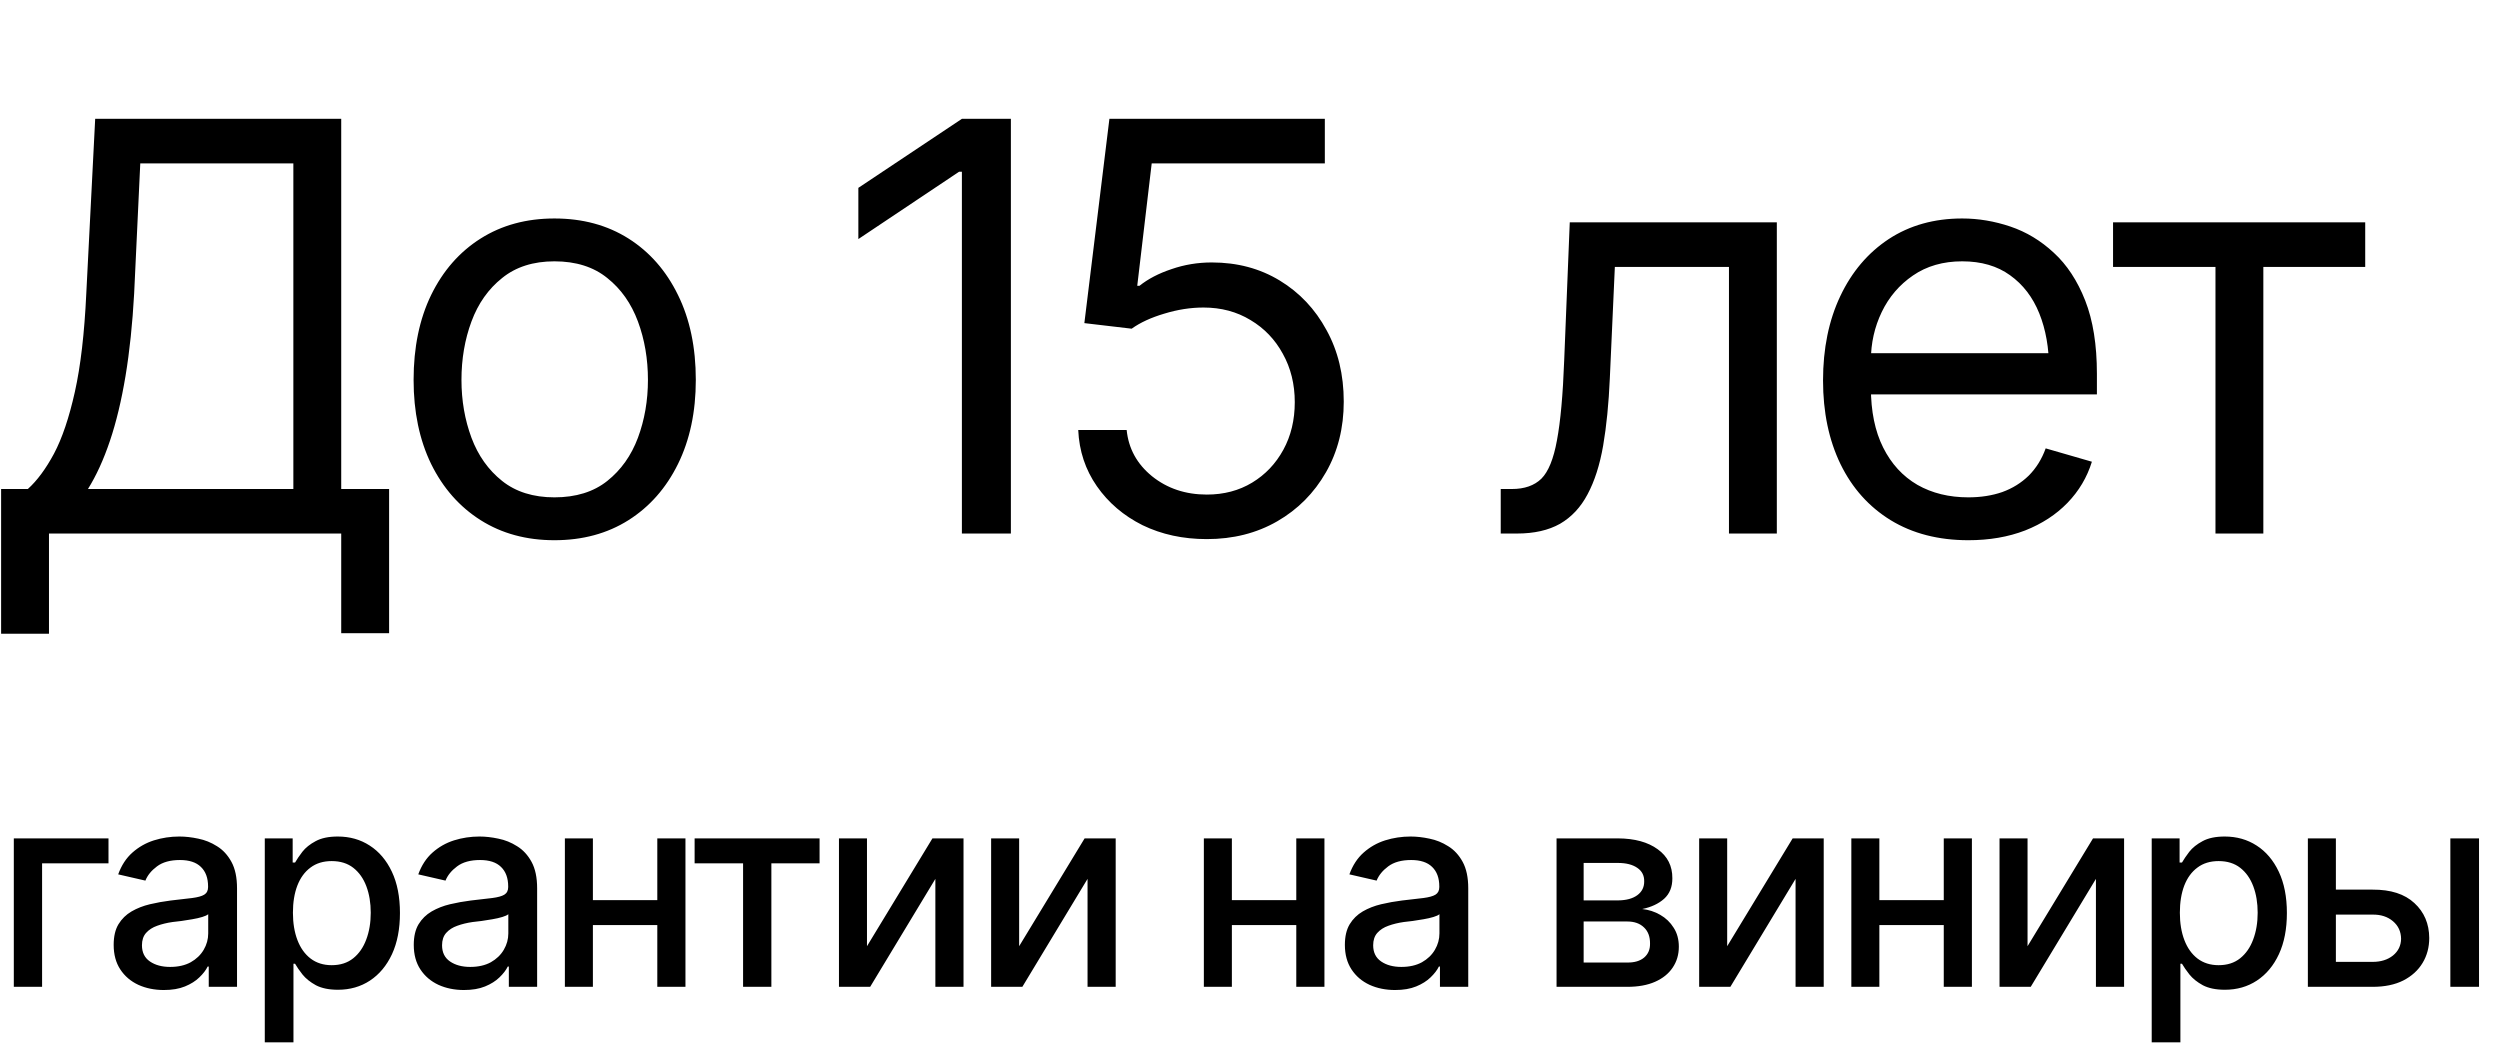 <?xml version="1.0" encoding="UTF-8"?> <svg xmlns="http://www.w3.org/2000/svg" width="164" height="69" viewBox="0 0 164 69" fill="none"><path d="M0.073 41.573V32.079H1.826C2.434 31.531 3.007 30.758 3.542 29.76C4.078 28.75 4.534 27.398 4.911 25.707C5.289 24.015 5.538 21.866 5.66 19.262L6.244 7.795H22.384V32.079H25.525V41.536H22.384V35H3.213V41.573H0.073ZM5.77 32.079H19.244V10.717H9.202L8.8 19.262C8.691 21.245 8.502 23.047 8.234 24.666C7.967 26.273 7.626 27.691 7.212 28.92C6.798 30.149 6.317 31.202 5.77 32.079ZM36.37 35.438C34.532 35.438 32.919 35 31.532 34.124C30.144 33.247 29.061 32.018 28.282 30.436C27.515 28.853 27.132 27.015 27.132 24.922C27.132 22.791 27.515 20.935 28.282 19.353C29.061 17.758 30.144 16.523 31.532 15.646C32.919 14.77 34.532 14.332 36.37 14.332C38.22 14.332 39.839 14.77 41.227 15.646C42.614 16.523 43.698 17.758 44.477 19.353C45.256 20.935 45.645 22.791 45.645 24.922C45.645 27.015 45.256 28.853 44.477 30.436C43.698 32.018 42.614 33.247 41.227 34.124C39.839 35 38.22 35.438 36.37 35.438ZM36.37 32.626C37.782 32.626 38.939 32.267 39.839 31.549C40.74 30.831 41.41 29.888 41.848 28.719C42.286 27.538 42.505 26.273 42.505 24.922C42.505 23.546 42.286 22.268 41.848 21.087C41.41 19.907 40.74 18.957 39.839 18.239C38.939 17.509 37.782 17.143 36.37 17.143C34.983 17.143 33.838 17.509 32.938 18.239C32.037 18.957 31.367 19.907 30.929 21.087C30.491 22.268 30.272 23.546 30.272 24.922C30.272 26.273 30.491 27.538 30.929 28.719C31.367 29.888 32.037 30.831 32.938 31.549C33.838 32.267 34.983 32.626 36.37 32.626ZM66.314 7.795V35H63.1V11.264H62.918L56.308 15.683V12.323L63.1 7.795H66.314ZM79.167 35.365C77.609 35.365 76.203 35.061 74.95 34.452C73.708 33.831 72.71 32.979 71.955 31.896C71.201 30.813 70.793 29.583 70.732 28.208H73.909C74.031 29.425 74.585 30.436 75.57 31.239C76.569 32.042 77.768 32.444 79.167 32.444C80.287 32.444 81.279 32.182 82.143 31.659C83.008 31.135 83.689 30.417 84.188 29.504C84.687 28.591 84.937 27.551 84.937 26.382C84.937 25.201 84.675 24.142 84.152 23.205C83.641 22.268 82.935 21.532 82.034 20.996C81.133 20.448 80.105 20.174 78.948 20.174C78.108 20.174 77.25 20.308 76.374 20.576C75.51 20.832 74.798 21.16 74.238 21.562L71.134 21.197L72.777 7.795H86.909V10.717H75.552L74.603 18.75H74.749C75.309 18.3 76.009 17.935 76.849 17.655C77.688 17.363 78.571 17.217 79.496 17.217C81.164 17.217 82.649 17.612 83.951 18.403C85.253 19.195 86.276 20.278 87.018 21.653C87.773 23.017 88.15 24.581 88.15 26.346C88.15 28.074 87.761 29.62 86.982 30.983C86.203 32.346 85.138 33.418 83.787 34.197C82.436 34.976 80.896 35.365 79.167 35.365ZM98.448 35V32.079H99.178C100.006 32.079 100.651 31.854 101.114 31.403C101.576 30.941 101.917 30.101 102.136 28.884C102.367 27.666 102.526 25.92 102.611 23.643L102.976 14.587H116.56V35H113.42V17.509H105.934L105.605 24.812C105.532 26.48 105.386 27.952 105.167 29.23C104.948 30.496 104.607 31.561 104.144 32.426C103.694 33.278 103.092 33.923 102.337 34.361C101.582 34.787 100.639 35 99.507 35H98.448ZM129.122 35.438C127.162 35.438 125.464 35 124.028 34.124C122.603 33.247 121.508 32.024 120.741 30.454C119.974 28.871 119.591 27.039 119.591 24.958C119.591 22.864 119.968 21.02 120.723 19.426C121.478 17.831 122.537 16.584 123.9 15.683C125.275 14.782 126.882 14.332 128.72 14.332C129.779 14.332 130.832 14.508 131.879 14.861C132.925 15.214 133.875 15.786 134.727 16.578C135.591 17.369 136.279 18.416 136.79 19.718C137.301 21.02 137.557 22.621 137.557 24.52V25.871H121.818V23.169H135.859L134.417 24.191C134.417 22.828 134.204 21.617 133.777 20.558C133.351 19.499 132.712 18.665 131.86 18.056C131.021 17.448 129.974 17.143 128.72 17.143C127.466 17.143 126.389 17.454 125.488 18.075C124.6 18.683 123.918 19.481 123.443 20.466C122.969 21.453 122.731 22.511 122.731 23.643V25.433C122.731 26.979 122.999 28.287 123.535 29.358C124.07 30.429 124.819 31.245 125.78 31.805C126.742 32.353 127.856 32.626 129.122 32.626C129.937 32.626 130.68 32.511 131.349 32.279C132.019 32.036 132.597 31.677 133.084 31.202C133.571 30.715 133.942 30.119 134.197 29.413L137.228 30.289C136.912 31.312 136.376 32.213 135.622 32.992C134.879 33.758 133.954 34.361 132.846 34.799C131.739 35.225 130.497 35.438 129.122 35.438ZM138.616 17.509V14.587H155.158V17.509H148.475V35H145.335V17.509H138.616Z" fill="black"></path><path d="M7.117 54.998V56.635H2.761V64.736H0.906V54.998H7.117ZM10.749 64.945C10.134 64.945 9.576 64.832 9.077 64.606C8.577 64.373 8.182 64.037 7.892 63.595C7.602 63.154 7.457 62.617 7.457 61.984C7.457 61.432 7.561 60.982 7.77 60.633C7.985 60.279 8.272 59.998 8.633 59.788C8.993 59.58 9.393 59.423 9.835 59.318C10.276 59.214 10.729 59.132 11.194 59.074C11.78 59.01 12.253 58.955 12.613 58.909C12.973 58.862 13.235 58.79 13.397 58.691C13.566 58.586 13.65 58.421 13.65 58.194V58.151C13.65 57.599 13.493 57.172 13.18 56.87C12.872 56.568 12.413 56.417 11.803 56.417C11.17 56.417 10.668 56.557 10.296 56.836C9.93 57.108 9.678 57.419 9.538 57.768L7.753 57.358C7.968 56.766 8.278 56.29 8.685 55.93C9.097 55.564 9.568 55.297 10.096 55.128C10.63 54.96 11.188 54.876 11.768 54.876C12.158 54.876 12.57 54.922 13.005 55.015C13.441 55.102 13.85 55.267 14.234 55.511C14.623 55.749 14.939 56.092 15.183 56.539C15.427 56.986 15.549 57.564 15.549 58.273V64.736H13.694V63.404H13.624C13.508 63.642 13.325 63.88 13.075 64.118C12.831 64.356 12.518 64.553 12.134 64.71C11.751 64.867 11.289 64.945 10.749 64.945ZM11.159 63.43C11.687 63.43 12.137 63.328 12.509 63.125C12.881 62.916 13.165 62.643 13.363 62.306C13.56 61.969 13.659 61.612 13.659 61.234V59.971C13.589 60.035 13.458 60.096 13.267 60.154C13.075 60.212 12.857 60.262 12.613 60.303C12.37 60.343 12.131 60.381 11.899 60.416C11.667 60.445 11.472 60.468 11.316 60.485C10.95 60.538 10.616 60.619 10.314 60.729C10.012 60.834 9.768 60.991 9.582 61.2C9.402 61.403 9.312 61.673 9.312 62.01C9.312 62.48 9.486 62.834 9.835 63.072C10.183 63.311 10.624 63.43 11.159 63.43ZM17.37 68.377V54.998H19.199V56.583H19.356C19.472 56.38 19.632 56.144 19.835 55.877C20.044 55.61 20.334 55.378 20.706 55.18C21.078 54.977 21.562 54.876 22.161 54.876C22.945 54.876 23.642 55.073 24.251 55.468C24.867 55.863 25.352 56.435 25.706 57.184C26.06 57.933 26.237 58.836 26.237 59.893C26.237 60.938 26.063 61.839 25.715 62.593C25.366 63.343 24.884 63.92 24.269 64.327C23.659 64.728 22.959 64.928 22.169 64.928C21.583 64.928 21.101 64.829 20.723 64.632C20.352 64.428 20.058 64.193 19.843 63.926C19.634 63.659 19.472 63.424 19.356 63.221H19.251V68.377H17.37ZM21.76 63.316C22.323 63.316 22.794 63.166 23.171 62.864C23.549 62.562 23.833 62.152 24.025 61.635C24.222 61.113 24.321 60.526 24.321 59.876C24.321 59.231 24.225 58.653 24.034 58.142C23.842 57.631 23.557 57.227 23.18 56.931C22.802 56.635 22.329 56.487 21.76 56.487C21.208 56.487 20.744 56.629 20.366 56.914C19.989 57.193 19.701 57.588 19.504 58.099C19.312 58.604 19.216 59.196 19.216 59.876C19.216 60.555 19.315 61.153 19.512 61.67C19.71 62.187 19.997 62.59 20.375 62.881C20.758 63.171 21.22 63.316 21.76 63.316ZM30.436 64.945C29.82 64.945 29.263 64.832 28.764 64.606C28.264 64.373 27.869 64.037 27.579 63.595C27.288 63.154 27.143 62.617 27.143 61.984C27.143 61.432 27.248 60.982 27.457 60.633C27.672 60.279 27.959 59.998 28.319 59.788C28.679 59.58 29.08 59.423 29.521 59.318C29.963 59.214 30.416 59.132 30.88 59.074C31.467 59.01 31.94 58.955 32.3 58.909C32.66 58.862 32.922 58.79 33.084 58.691C33.253 58.586 33.337 58.421 33.337 58.194V58.151C33.337 57.599 33.18 57.172 32.866 56.87C32.559 56.568 32.1 56.417 31.49 56.417C30.857 56.417 30.355 56.557 29.983 56.836C29.617 57.108 29.365 57.419 29.225 57.768L27.439 57.358C27.654 56.766 27.965 56.29 28.372 55.93C28.784 55.564 29.254 55.297 29.783 55.128C30.317 54.96 30.875 54.876 31.455 54.876C31.844 54.876 32.257 54.922 32.692 55.015C33.128 55.102 33.537 55.267 33.92 55.511C34.309 55.749 34.626 56.092 34.87 56.539C35.114 56.986 35.236 57.564 35.236 58.273V64.736H33.38V63.404H33.311C33.194 63.642 33.012 63.88 32.762 64.118C32.518 64.356 32.204 64.553 31.821 64.71C31.438 64.867 30.976 64.945 30.436 64.945ZM30.845 63.43C31.374 63.43 31.824 63.328 32.196 63.125C32.567 62.916 32.852 62.643 33.049 62.306C33.247 61.969 33.346 61.612 33.346 61.234V59.971C33.276 60.035 33.145 60.096 32.953 60.154C32.762 60.212 32.544 60.262 32.3 60.303C32.056 60.343 31.818 60.381 31.586 60.416C31.354 60.445 31.159 60.468 31.002 60.485C30.636 60.538 30.302 60.619 30 60.729C29.698 60.834 29.455 60.991 29.269 61.2C29.089 61.403 28.999 61.673 28.999 62.01C28.999 62.48 29.173 62.834 29.521 63.072C29.87 63.311 30.311 63.43 30.845 63.43ZM43.642 59.048V60.686H38.372V59.048H43.642ZM38.894 54.998V64.736H37.056V54.998H38.894ZM44.966 54.998V64.736H43.119V54.998H44.966ZM45.567 56.635V54.998H53.764V56.635H50.602V64.736H48.746V56.635H45.567ZM56.874 62.071L61.168 54.998H63.207V64.736H61.36V57.654L57.083 64.736H55.036V54.998H56.874V62.071ZM66.856 62.071L71.151 54.998H73.189V64.736H71.343V57.654L67.066 64.736H65.018V54.998H66.856V62.071ZM85.559 59.048V60.686H80.289V59.048H85.559ZM80.811 54.998V64.736H78.973V54.998H80.811ZM86.883 54.998V64.736H85.036V54.998H86.883ZM91.517 64.945C90.901 64.945 90.344 64.832 89.845 64.606C89.345 64.373 88.95 64.037 88.66 63.595C88.37 63.154 88.224 62.617 88.224 61.984C88.224 61.432 88.329 60.982 88.538 60.633C88.753 60.279 89.04 59.998 89.4 59.788C89.76 59.58 90.161 59.423 90.603 59.318C91.044 59.214 91.497 59.132 91.961 59.074C92.548 59.01 93.021 58.955 93.381 58.909C93.741 58.862 94.003 58.79 94.165 58.691C94.334 58.586 94.418 58.421 94.418 58.194V58.151C94.418 57.599 94.261 57.172 93.948 56.87C93.64 56.568 93.181 56.417 92.571 56.417C91.938 56.417 91.436 56.557 91.064 56.836C90.698 57.108 90.446 57.419 90.306 57.768L88.52 57.358C88.735 56.766 89.046 56.29 89.453 55.93C89.865 55.564 90.335 55.297 90.864 55.128C91.398 54.96 91.956 54.876 92.536 54.876C92.925 54.876 93.338 54.922 93.773 55.015C94.209 55.102 94.618 55.267 95.001 55.511C95.391 55.749 95.707 56.092 95.951 56.539C96.195 56.986 96.317 57.564 96.317 58.273V64.736H94.461V63.404H94.392C94.276 63.642 94.093 63.88 93.843 64.118C93.599 64.356 93.285 64.553 92.902 64.71C92.519 64.867 92.057 64.945 91.517 64.945ZM91.927 63.43C92.455 63.43 92.905 63.328 93.277 63.125C93.648 62.916 93.933 62.643 94.13 62.306C94.328 61.969 94.427 61.612 94.427 61.234V59.971C94.357 60.035 94.226 60.096 94.035 60.154C93.843 60.212 93.625 60.262 93.381 60.303C93.137 60.343 92.899 60.381 92.667 60.416C92.435 60.445 92.24 60.468 92.083 60.485C91.718 60.538 91.383 60.619 91.082 60.729C90.78 60.834 90.536 60.991 90.35 61.2C90.17 61.403 90.08 61.673 90.08 62.01C90.08 62.48 90.254 62.834 90.603 63.072C90.951 63.311 91.392 63.43 91.927 63.43ZM102.11 64.736V54.998H106.134C107.232 55.003 108.103 55.241 108.747 55.712C109.392 56.176 109.711 56.809 109.706 57.611C109.711 58.18 109.531 58.63 109.165 58.961C108.8 59.286 108.321 59.51 107.728 59.632C108.158 59.678 108.553 59.806 108.913 60.015C109.279 60.224 109.572 60.506 109.793 60.86C110.019 61.208 110.132 61.624 110.132 62.106C110.132 62.623 109.996 63.081 109.723 63.482C109.456 63.877 109.073 64.185 108.573 64.405C108.074 64.626 107.467 64.736 106.753 64.736H102.11ZM103.887 63.142H106.753C107.217 63.148 107.583 63.041 107.85 62.82C108.117 62.593 108.248 62.289 108.242 61.905C108.248 61.452 108.117 61.098 107.85 60.843C107.583 60.581 107.217 60.45 106.753 60.45H103.887V63.142ZM103.887 59.066H106.151C106.686 59.06 107.104 58.947 107.406 58.726C107.714 58.499 107.865 58.194 107.859 57.811C107.865 57.434 107.714 57.14 107.406 56.931C107.098 56.717 106.674 56.609 106.134 56.609H103.887V59.066ZM113.303 62.071L117.598 54.998H119.636V64.736H117.789V57.654L113.512 64.736H111.465V54.998H113.303V62.071ZM128.033 59.048V60.686H122.763V59.048H128.033ZM123.286 54.998V64.736H121.448V54.998H123.286ZM129.357 54.998V64.736H127.511V54.998H129.357ZM133.007 62.071L137.302 54.998H139.34V64.736H137.493V57.654L133.216 64.736H131.169V54.998H133.007V62.071ZM141.152 68.377V54.998H142.981V56.583H143.138C143.254 56.38 143.414 56.144 143.617 55.877C143.826 55.61 144.117 55.378 144.488 55.18C144.86 54.977 145.345 54.876 145.943 54.876C146.727 54.876 147.424 55.073 148.034 55.468C148.649 55.863 149.134 56.435 149.488 57.184C149.843 57.933 150.02 58.836 150.02 59.893C150.02 60.938 149.846 61.839 149.497 62.593C149.149 63.343 148.667 63.92 148.051 64.327C147.441 64.728 146.742 64.928 145.952 64.928C145.365 64.928 144.883 64.829 144.506 64.632C144.134 64.428 143.841 64.193 143.626 63.926C143.417 63.659 143.254 63.424 143.138 63.221H143.034V68.377H141.152ZM145.542 63.316C146.106 63.316 146.576 63.166 146.954 62.864C147.331 62.562 147.616 62.152 147.807 61.635C148.005 61.113 148.103 60.526 148.103 59.876C148.103 59.231 148.008 58.653 147.816 58.142C147.624 57.631 147.34 57.227 146.962 56.931C146.585 56.635 146.111 56.487 145.542 56.487C144.991 56.487 144.526 56.629 144.149 56.914C143.771 57.193 143.484 57.588 143.286 58.099C143.095 58.604 142.999 59.196 142.999 59.876C142.999 60.555 143.097 61.153 143.295 61.67C143.492 62.187 143.78 62.59 144.157 62.881C144.541 63.171 145.002 63.316 145.542 63.316ZM152.816 58.36H155.647C156.832 58.354 157.743 58.647 158.382 59.24C159.027 59.832 159.352 60.596 159.358 61.531C159.358 62.141 159.213 62.686 158.922 63.168C158.632 63.65 158.211 64.034 157.659 64.318C157.108 64.597 156.437 64.736 155.647 64.736H151.396V54.998H153.234V63.099H155.647C156.187 63.099 156.631 62.959 156.98 62.681C157.328 62.396 157.505 62.03 157.511 61.583C157.505 61.113 157.328 60.729 156.98 60.433C156.631 60.137 156.187 59.992 155.647 59.998H152.816V58.36ZM160.743 64.736V54.998H162.624V64.736H160.743Z" fill="black"></path></svg> 
